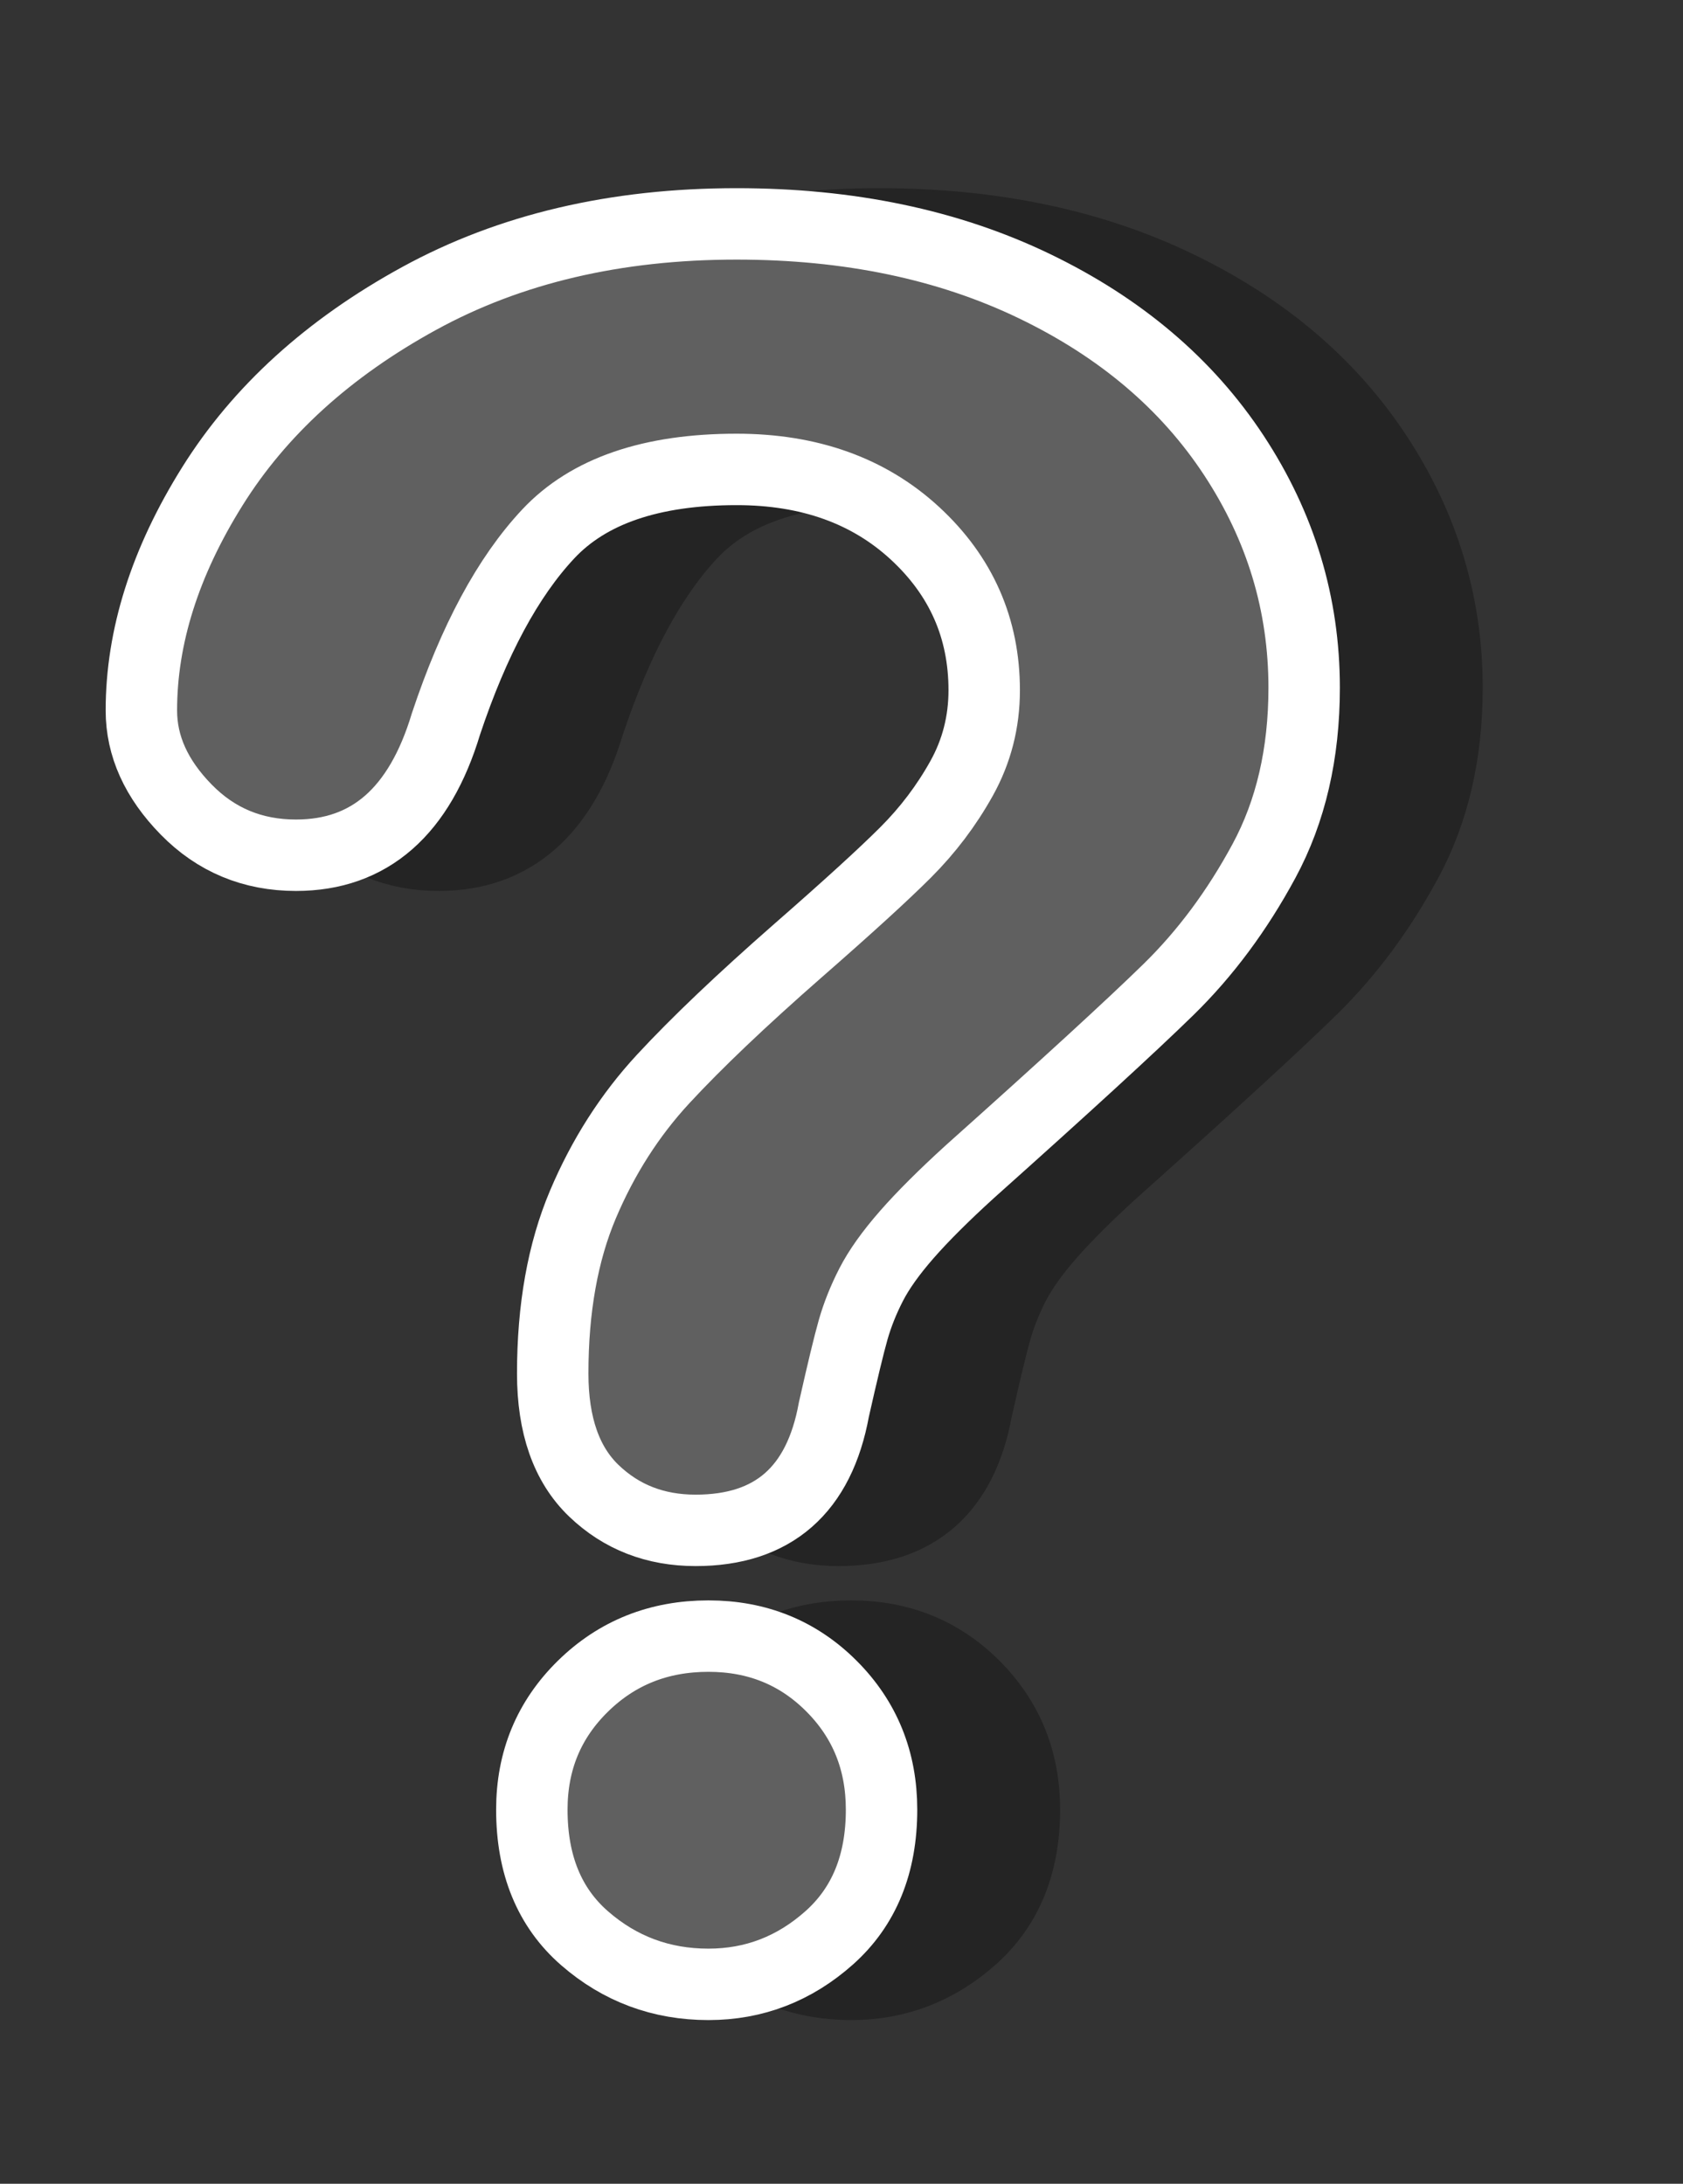 <?xml version="1.0" encoding="utf-8"?>
<!-- Generator: Adobe Illustrator 12.0.0, SVG Export Plug-In . SVG Version: 6.00 Build 51448)  -->
<!DOCTYPE svg PUBLIC "-//W3C//DTD SVG 1.1//EN" "http://www.w3.org/Graphics/SVG/1.1/DTD/svg11.dtd">
<svg  version="1.1" id="Layer_1" xmlns="http://www.w3.org/2000/svg" xmlns:xlink="http://www.w3.org/1999/xlink" width="70.688" height="91.715"
	 viewBox="0 0 70.688 91.715" overflow="visible" enable-background="new 0 0 70.688 91.715" xml:space="preserve">
<rect x="0" y="0" width="70.688" height="91.715" fill="#333333" stroke="none"/>
<g>
	<g opacity="0.3">
		<path stroke="#000000" stroke-width="3" d="M11.938,29.84c0-3.096,0.992-6.233,2.979-9.411c1.985-3.178,4.883-5.811,8.691-7.896
			s8.252-3.13,13.33-3.13c4.72,0,8.888,0.871,12.503,2.612s6.408,4.109,8.379,7.104c1.971,2.995,2.956,6.25,2.956,9.765
			c0,2.768-0.563,5.192-1.687,7.275s-2.46,3.881-4.007,5.395c-1.548,1.514-4.325,4.061-8.332,7.641
			c-1.109,1.009-1.999,1.896-2.667,2.66c-0.669,0.765-1.167,1.464-1.493,2.099s-0.579,1.269-0.759,1.903s-0.448,1.749-0.807,3.343
			c-0.618,3.383-2.554,5.073-5.807,5.073c-1.691,0-3.115-0.553-4.27-1.659c-1.155-1.105-1.732-2.749-1.732-4.929
			c0-2.732,0.423-5.1,1.27-7.101s1.971-3.758,3.371-5.271c1.4-1.513,3.289-3.311,5.666-5.393c2.084-1.821,3.59-3.195,4.518-4.123
			s1.71-1.961,2.345-3.1s0.953-2.375,0.953-3.709c0-2.603-0.969-4.799-2.905-6.588c-1.938-1.789-4.436-2.685-7.495-2.685
			c-3.581,0-6.218,0.903-7.91,2.709c-1.693,1.806-3.125,4.465-4.297,7.979c-1.107,3.678-3.207,5.516-6.299,5.516
			c-1.823,0-3.361-0.64-4.614-1.921C12.564,32.717,11.938,31.332,11.938,29.84z M35.755,83.34c-1.984,0-3.717-0.645-5.197-1.932
			c-1.48-1.288-2.22-3.09-2.22-5.405c0-2.055,0.715-3.782,2.146-5.185s3.188-2.104,5.271-2.104c2.049,0,3.773,0.701,5.172,2.104
			s2.099,3.13,2.099,5.185c0,2.283-0.732,4.076-2.196,5.381C39.366,82.688,37.674,83.34,35.755,83.34z"/>
	</g>
	<g>
		<g>
			<path fill="#606060" stroke="#FFFFFF" stroke-width="3" d="M5.938,29.84c0-3.096,0.992-6.233,2.979-9.411
				c1.985-3.178,4.883-5.811,8.691-7.896s8.252-3.13,13.33-3.13c4.72,0,8.888,0.871,12.503,2.612s6.408,4.109,8.379,7.104
				c1.971,2.995,2.956,6.25,2.956,9.765c0,2.768-0.563,5.192-1.687,7.275s-2.46,3.881-4.007,5.395
				c-1.548,1.514-4.325,4.061-8.332,7.641c-1.109,1.009-1.999,1.896-2.667,2.66c-0.669,0.765-1.167,1.464-1.493,2.099
				s-0.579,1.269-0.759,1.903s-0.448,1.749-0.807,3.343c-0.618,3.383-2.554,5.073-5.807,5.073c-1.691,0-3.115-0.553-4.27-1.659
				c-1.155-1.105-1.732-2.749-1.732-4.929c0-2.732,0.423-5.1,1.27-7.101s1.971-3.758,3.371-5.271c1.4-1.513,3.289-3.311,5.666-5.393
				c2.084-1.821,3.59-3.195,4.518-4.123s1.71-1.961,2.345-3.1s0.953-2.375,0.953-3.709c0-2.603-0.969-4.799-2.905-6.588
				c-1.938-1.789-4.436-2.685-7.495-2.685c-3.581,0-6.218,0.903-7.91,2.709c-1.693,1.806-3.125,4.465-4.297,7.979
				c-1.107,3.678-3.207,5.516-6.299,5.516c-1.823,0-3.361-0.64-4.614-1.921C6.564,32.717,5.938,31.332,5.938,29.84z M29.755,83.34
				c-1.984,0-3.717-0.645-5.197-1.932c-1.48-1.288-2.22-3.09-2.22-5.405c0-2.055,0.715-3.782,2.146-5.185s3.188-2.104,5.271-2.104
				c2.049,0,3.773,0.701,5.172,2.104s2.099,3.13,2.099,5.185c0,2.283-0.732,4.076-2.196,5.381
				C33.366,82.688,31.674,83.34,29.755,83.34z"/>
		</g>
	</g>
</g>
</svg>
